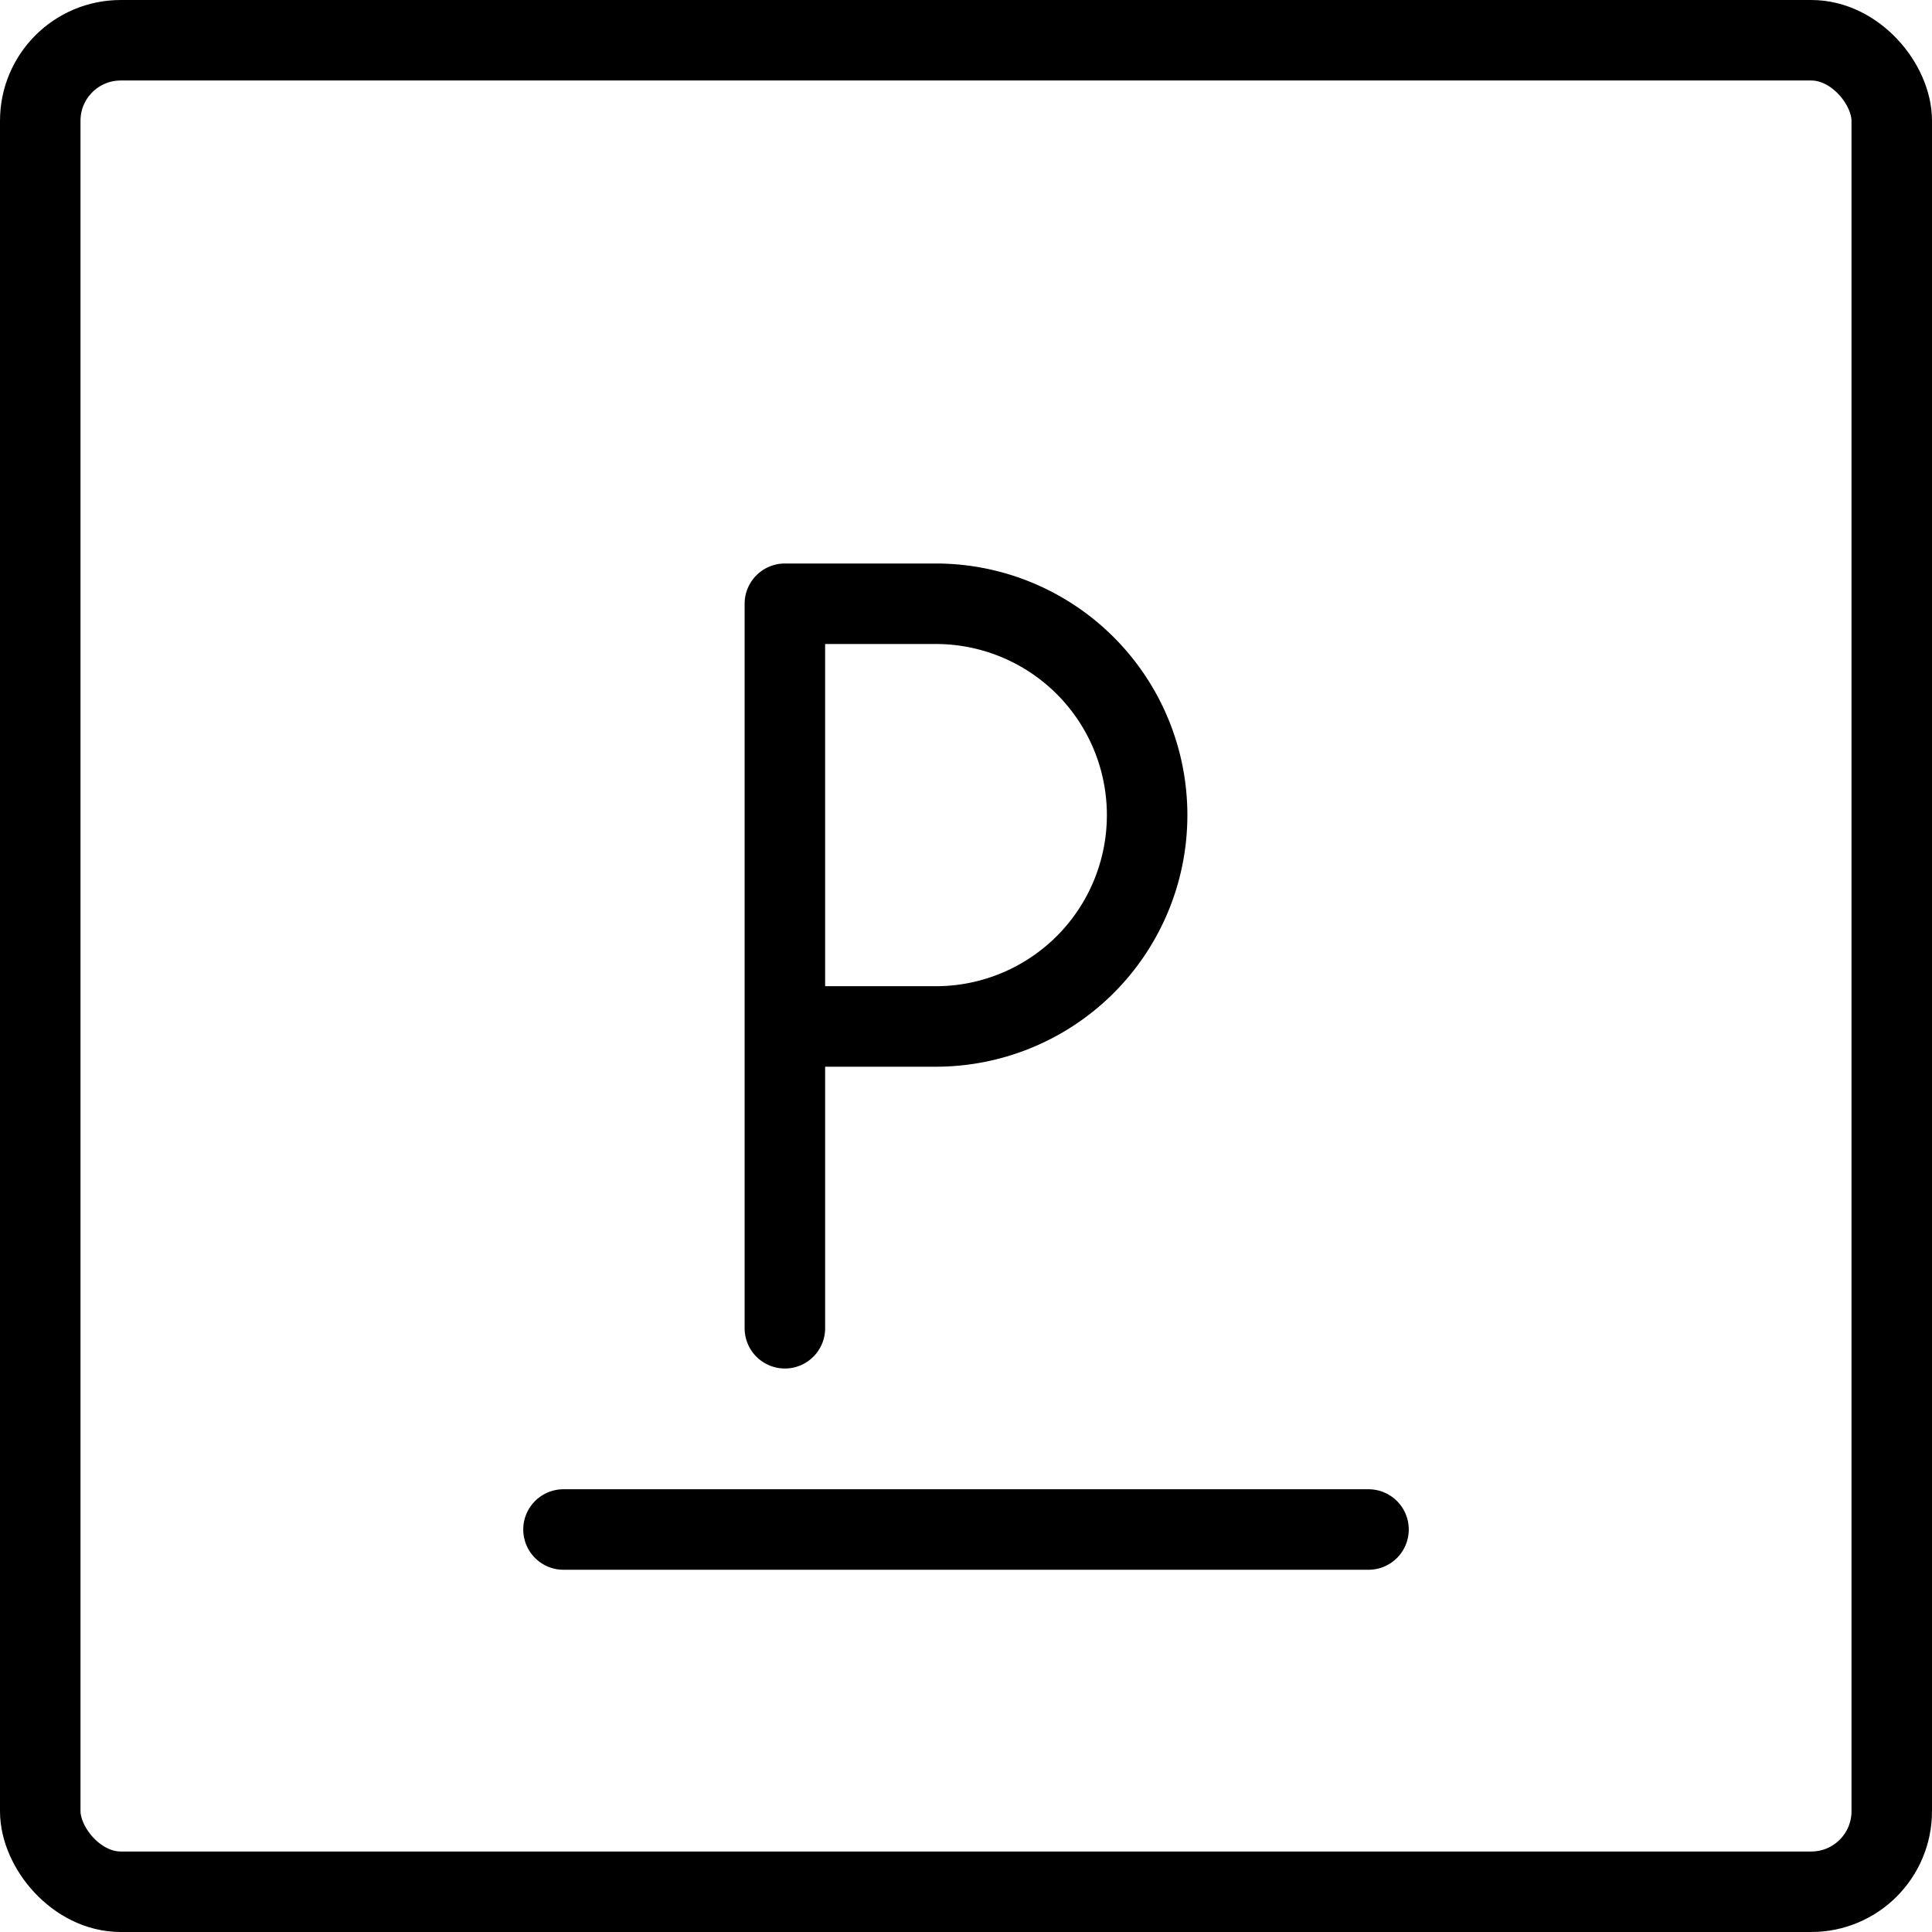 <svg xmlns="http://www.w3.org/2000/svg" fill="none" viewBox="0 0 24 24" stroke="black"><rect width="23" height="23" x=".5" y=".5" stroke-linejoin="round" rx="1"/><path stroke-linecap="round" stroke-linejoin="round" d="M7 19h10m-7.25-2.5v-3.75m0 0V7.5h1.875a2.625 2.625 0 0 1 2.625 2.626v0a2.625 2.625 0 0 1-2.625 2.625H9.75Z"/></svg>